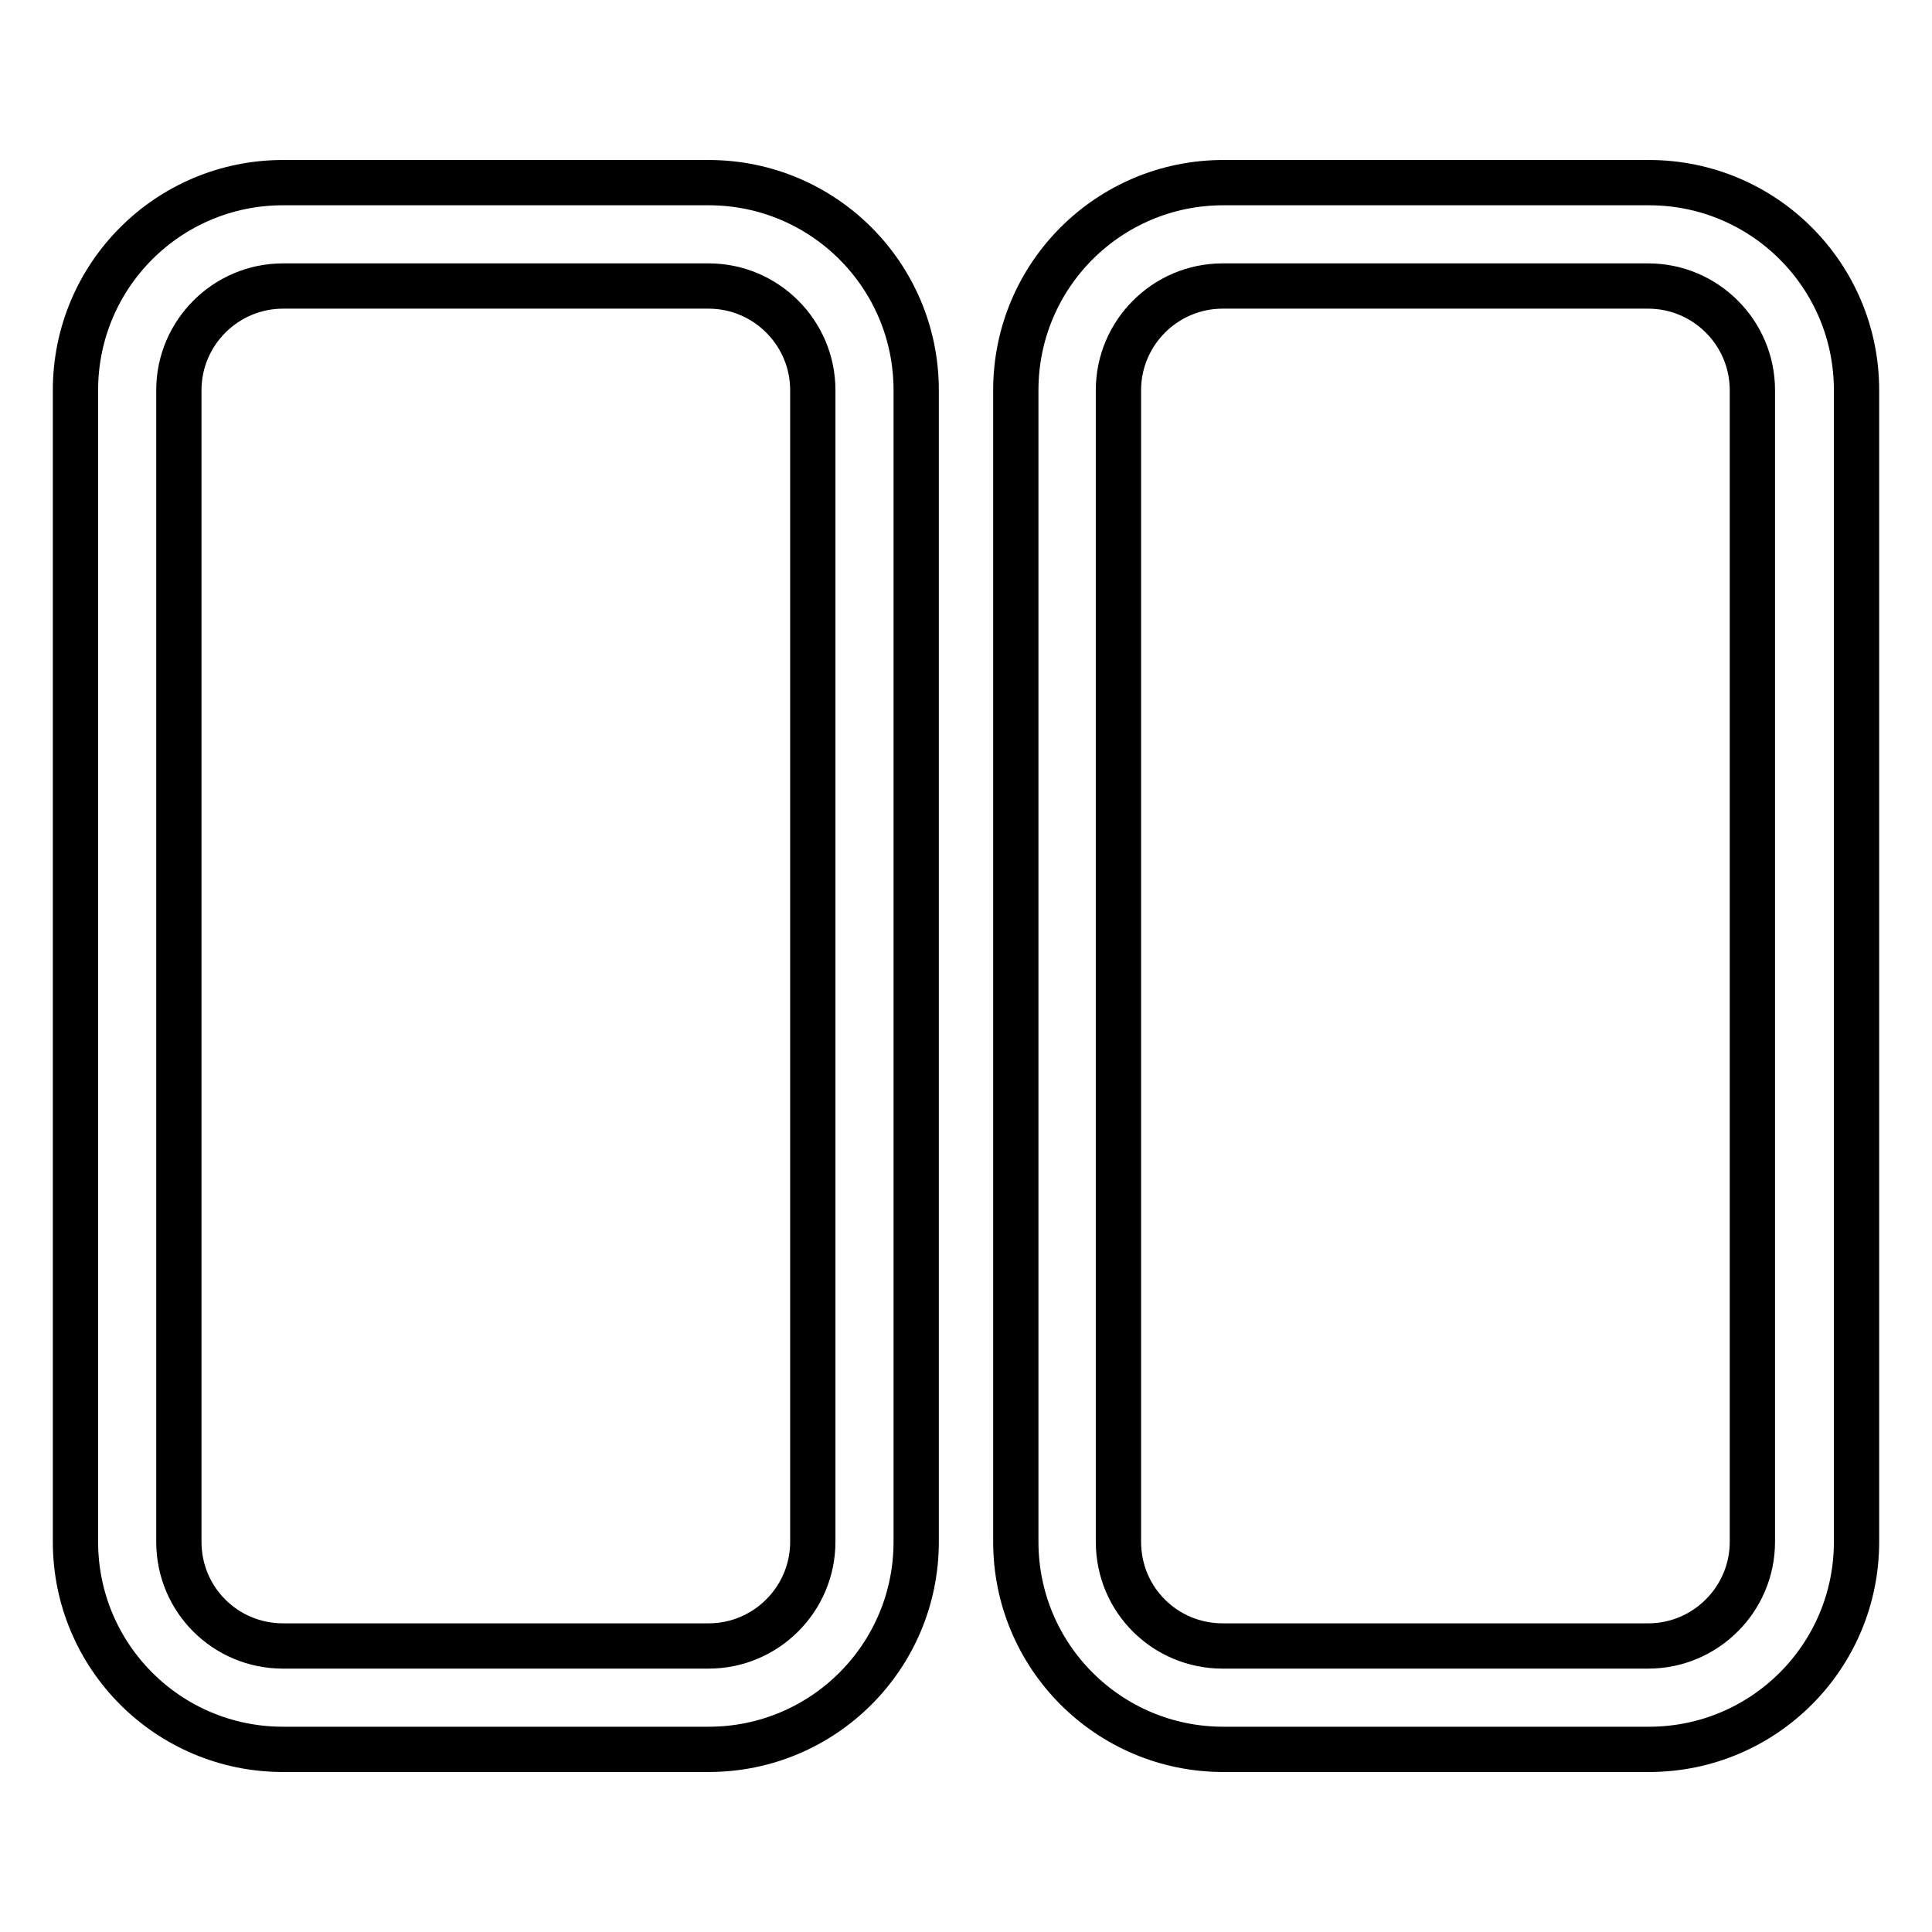 <?xml version="1.0" encoding="utf-8"?>
<!-- Svg Vector Icons : http://www.onlinewebfonts.com/icon -->
<!DOCTYPE svg PUBLIC "-//W3C//DTD SVG 1.1//EN" "http://www.w3.org/Graphics/SVG/1.1/DTD/svg11.dtd">
<svg version="1.1" xmlns="http://www.w3.org/2000/svg" xmlns:xlink="http://www.w3.org/1999/xlink" x="0px" y="0px" viewBox="0 0 256 256" enable-background="new 0 0 256 256" xml:space="preserve">
<g><g><path stroke-width="6" fill-opacity="0" stroke="#000000"  d="M93.9,24.2H37.5C22.3,24.2,10,36.5,10,51.7v152.6c0,15.2,12.3,27.5,27.5,27.5h56.4c15.2,0,27.5-12.3,27.5-27.5V51.7C121.4,36.5,109.1,24.2,93.9,24.2L93.9,24.2z M107.7,204.3c0,7.6-6.2,13.8-13.8,13.8H37.5c-7.6,0-13.8-6.1-13.8-13.8V51.7c0-7.6,6.2-13.8,13.8-13.8h56.4c7.6,0,13.8,6.2,13.8,13.8V204.3L107.7,204.3z"/><path stroke-width="6" fill-opacity="0" stroke="#000000"  d="M218.5,24.2h-56.4c-15.2,0-27.5,12.3-27.5,27.5v152.6c0,15.2,12.3,27.5,27.5,27.5h56.4c15.2,0,27.5-12.3,27.5-27.5V51.7C246,36.5,233.7,24.2,218.5,24.2L218.5,24.2z M232.2,204.3c0,7.6-6.2,13.8-13.8,13.8h-56.4c-7.6,0-13.8-6.1-13.8-13.8V51.7c0-7.6,6.2-13.8,13.8-13.8h56.4c7.6,0,13.8,6.2,13.8,13.8L232.2,204.3L232.2,204.3z"/></g></g>
</svg>